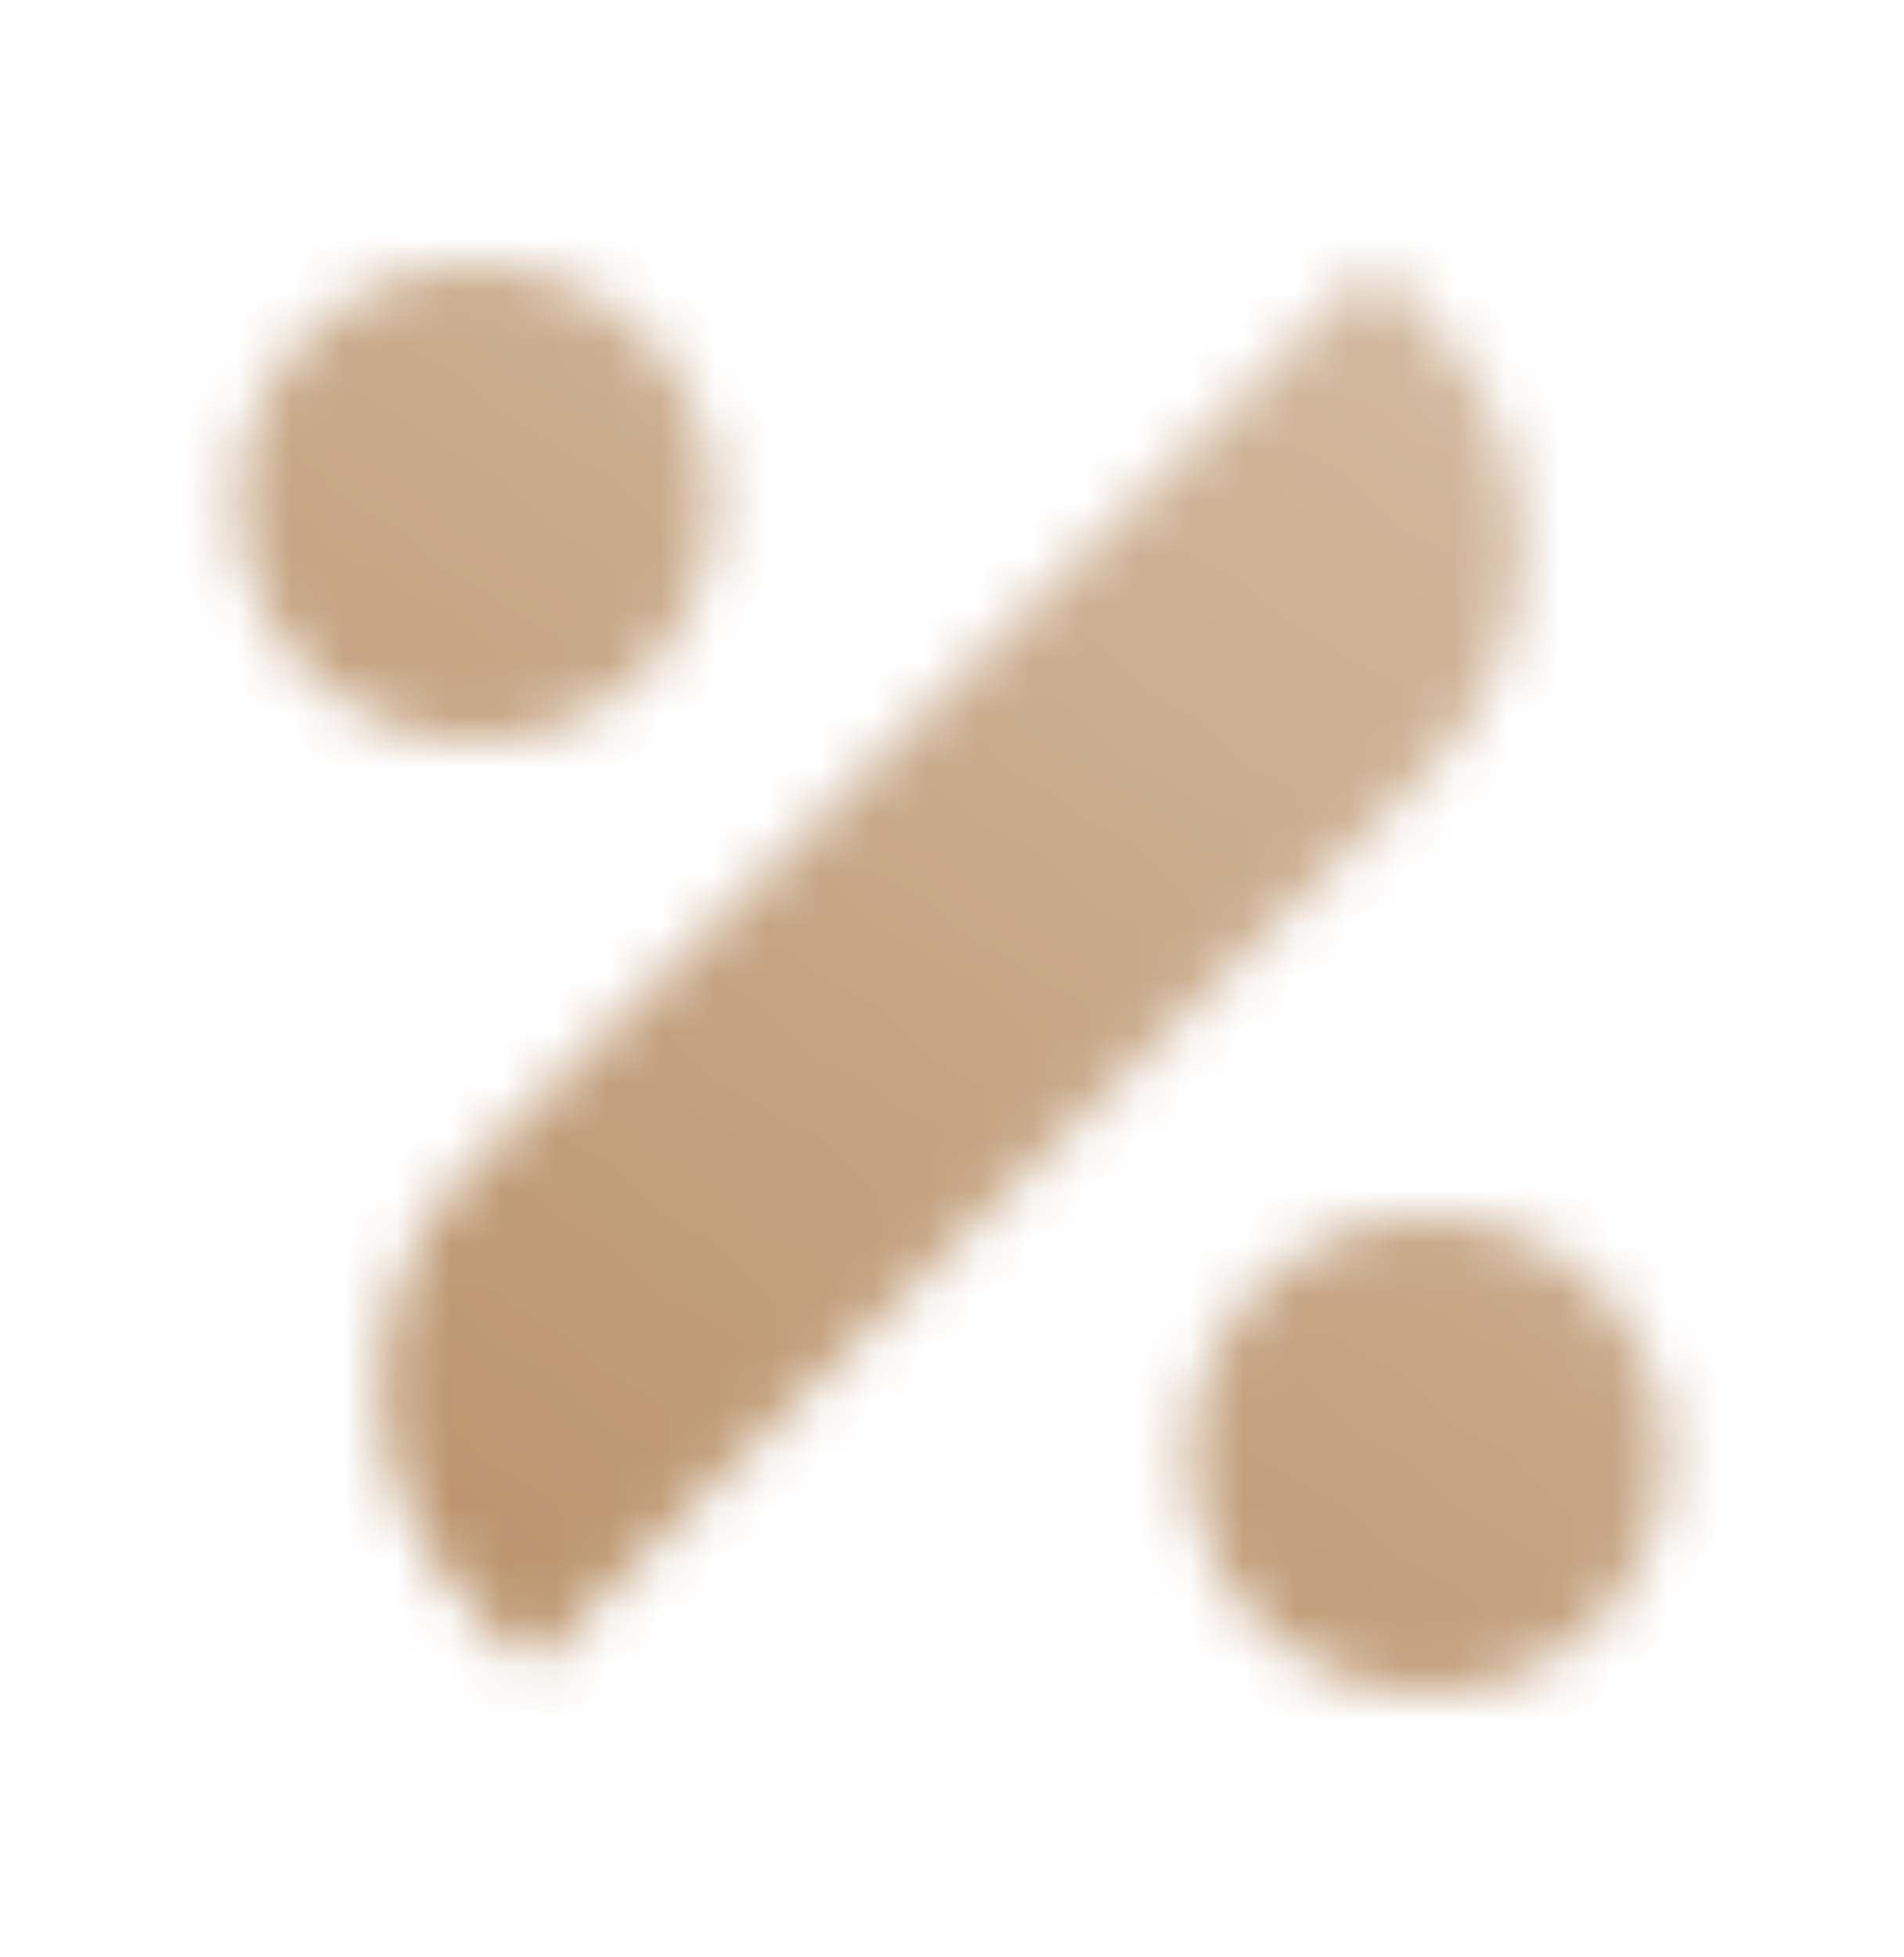 <svg width="36" height="37" viewBox="0 0 36 37" fill="none" xmlns="http://www.w3.org/2000/svg">
<mask id="mask0_10092_1777" style="mask-type:alpha" maskUnits="userSpaceOnUse" x="4" y="5" width="28" height="27">
<path d="M10.045 31.517L27.016 14.546C29.359 12.203 29.359 8.404 27.016 6.061L25.955 5L8.984 21.971C6.641 24.314 6.641 28.113 8.985 30.456C9.344 30.815 9.701 31.172 10.045 31.517Z" fill="url(#paint0_linear_10092_1777)"/>
<path d="M22.5 27.5C22.5 25.015 24.515 23 27 23C29.485 23 31.5 25.015 31.5 27.5C31.5 29.985 29.485 32 27 32C24.515 32 22.5 29.985 22.5 27.5Z" fill="url(#paint1_linear_10092_1777)"/>
<path d="M4.5 9.5C4.5 7.015 6.515 5 9 5C11.485 5 13.5 7.015 13.5 9.5C13.5 11.985 11.485 14 9 14C6.515 14 4.5 11.985 4.5 9.5Z" fill="url(#paint2_linear_10092_1777)"/>
</mask>
<g mask="url(#mask0_10092_1777)">
<rect y="0.5" width="36" height="36" fill="#B58B60"/>
</g>
<defs>
<linearGradient id="paint0_linear_10092_1777" x1="-2.381" y1="32" x2="19.372" y2="0.956" gradientUnits="userSpaceOnUse">
<stop/>
<stop offset="1" stop-opacity="0.61"/>
</linearGradient>
<linearGradient id="paint1_linear_10092_1777" x1="-2.381" y1="32" x2="19.372" y2="0.956" gradientUnits="userSpaceOnUse">
<stop/>
<stop offset="1" stop-opacity="0.61"/>
</linearGradient>
<linearGradient id="paint2_linear_10092_1777" x1="-2.381" y1="32" x2="19.372" y2="0.956" gradientUnits="userSpaceOnUse">
<stop/>
<stop offset="1" stop-opacity="0.61"/>
</linearGradient>
</defs>
</svg>
